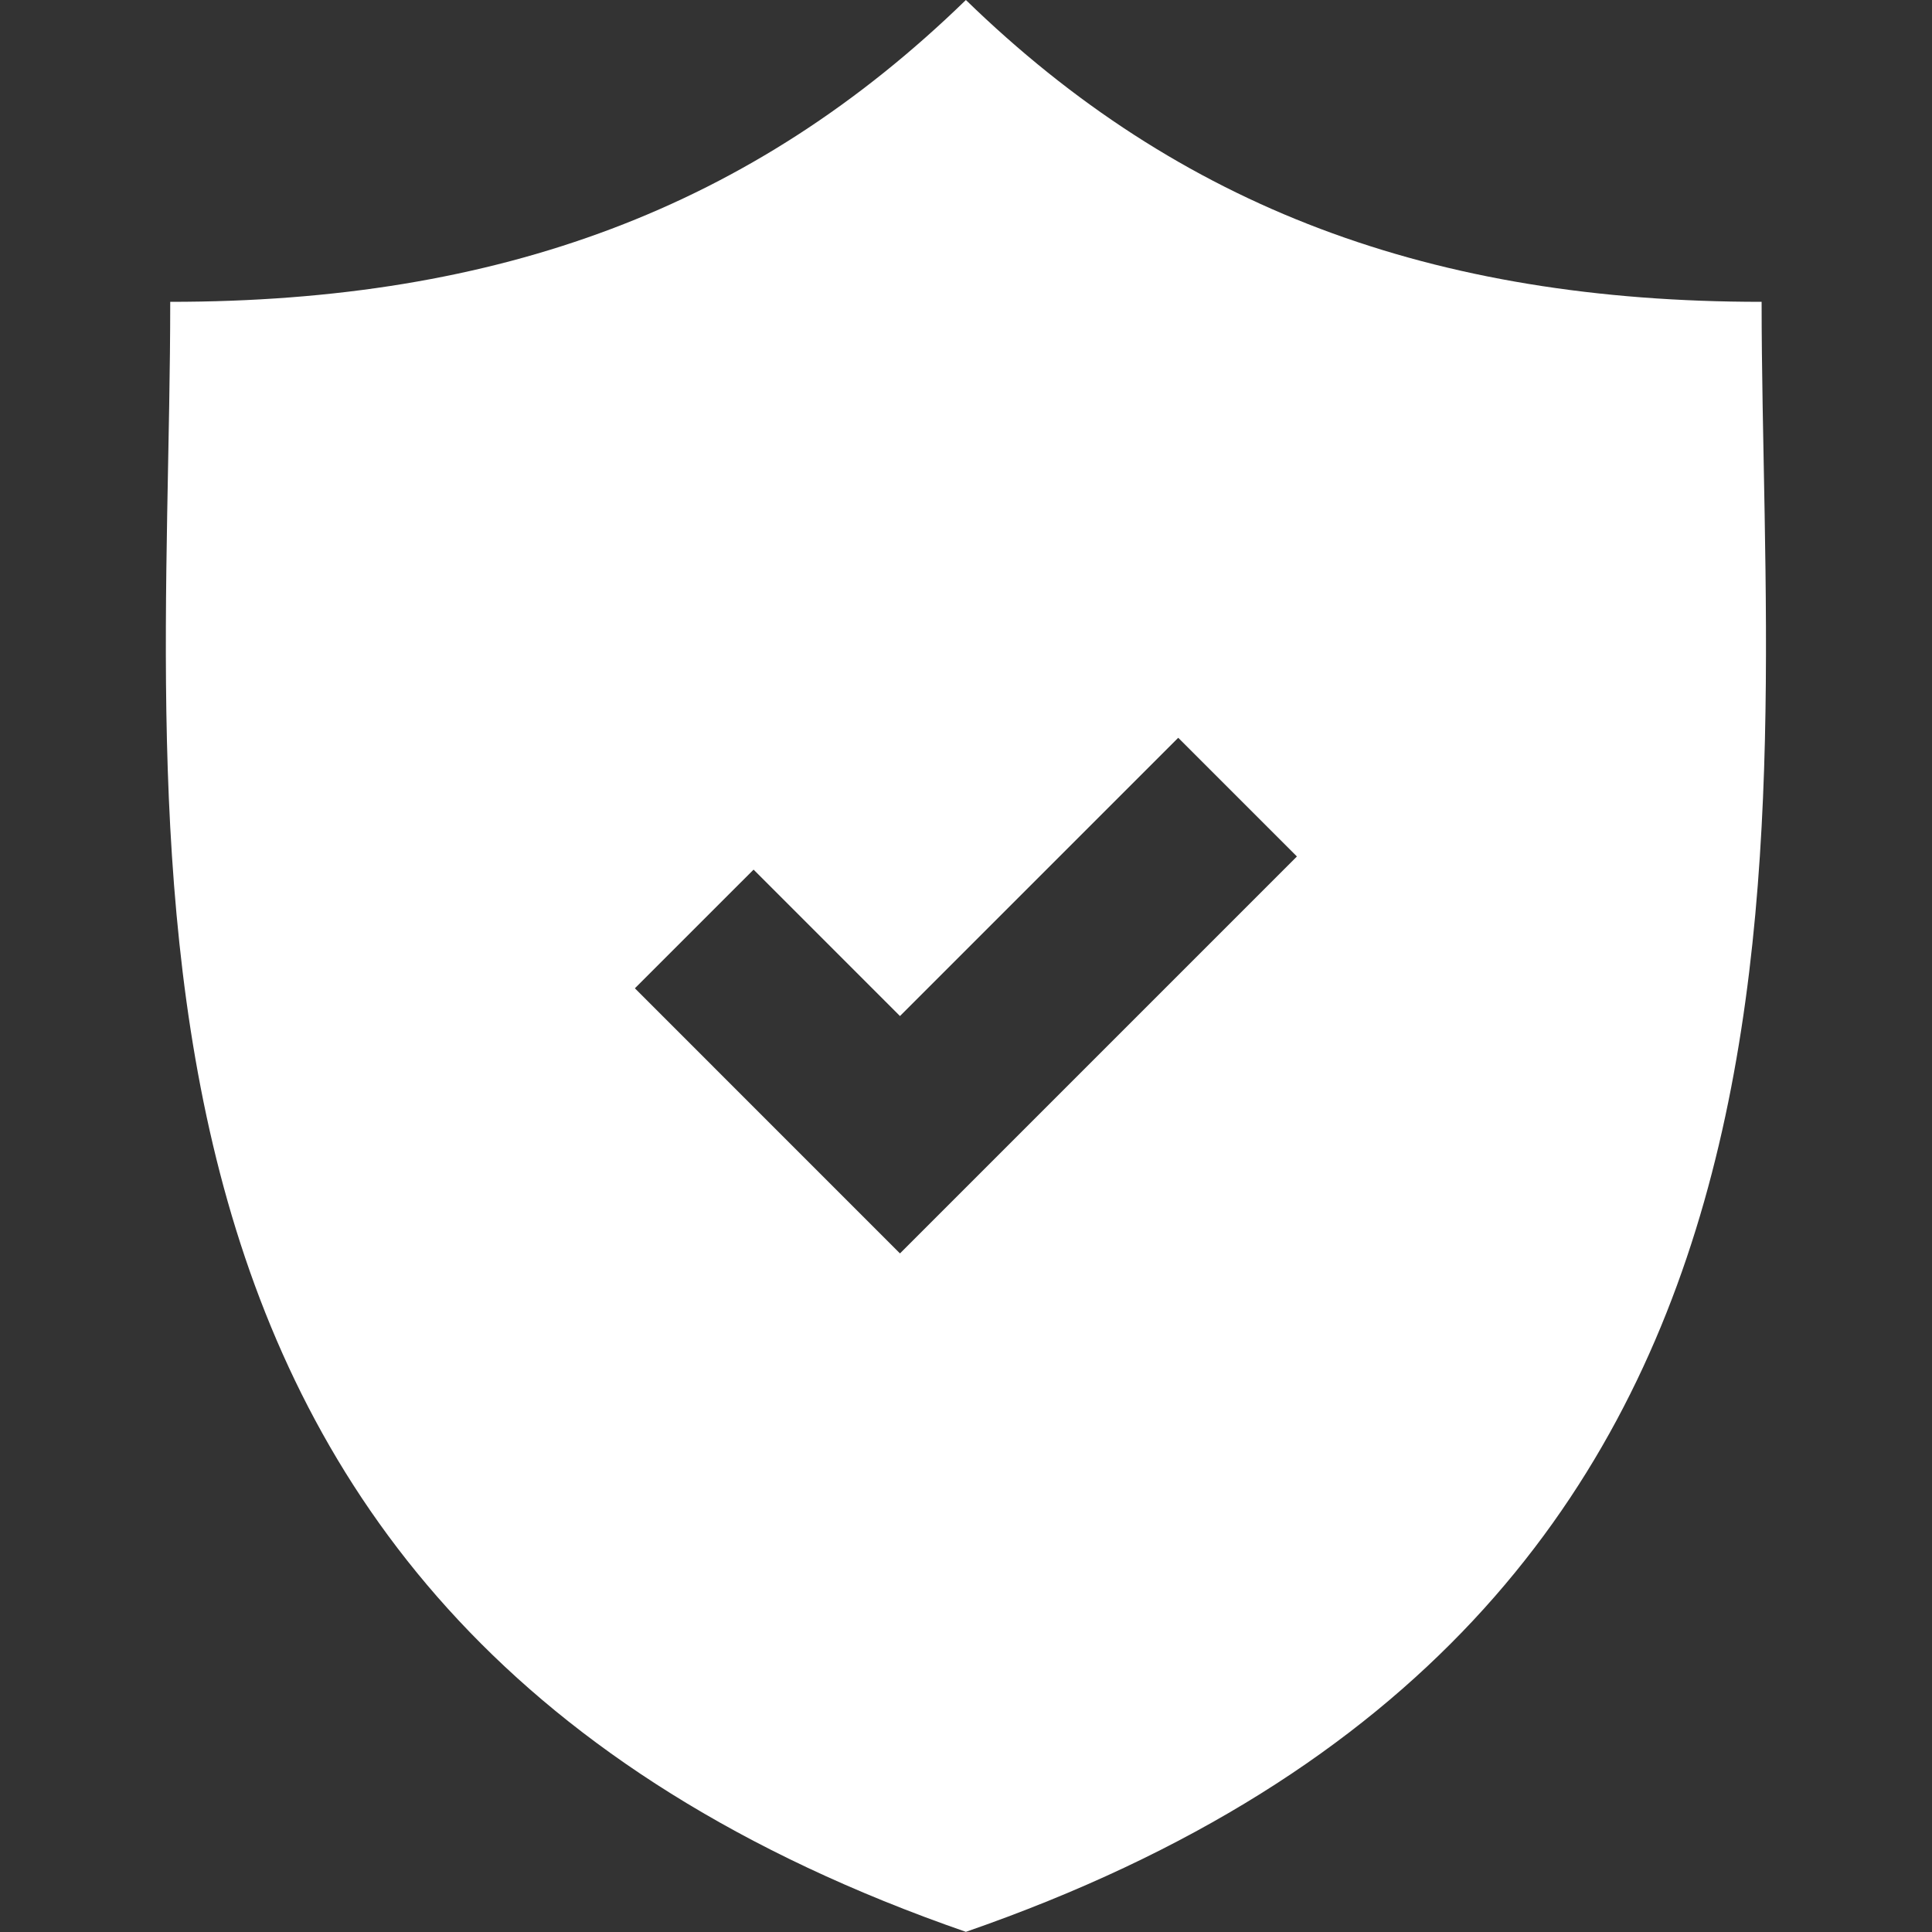 <?xml version="1.0" encoding="UTF-8" standalone="no"?>
<svg preserveAspectRatio="xMidYMid slice" width="500px" height="500px" xmlns="http://www.w3.org/2000/svg" xmlns:xlink="http://www.w3.org/1999/xlink" xmlns:serif="http://www.serif.com/"   viewBox="0 0 348 348" version="1.1" xml:space="preserve" style="fill-rule:evenodd;clip-rule:evenodd;stroke-linejoin:round;stroke-miterlimit:2;">
    <rect x="0" y="0" width="348" height="348" fill="#333333" stroke="none"/>
    <path d="M317.309,54.367C257.933,54.367 212.445,37.403 173.98,0C135.519,37.403 90.033,54.367 30.662,54.367C30.662,151.772 10.507,291.304 173.979,347.971C337.463,291.305 317.309,151.773 317.309,54.367ZM162.107,225.773L114.358,178.017L135.737,156.639L162.107,183.015L212.228,132.893L233.606,154.271L162.107,225.773Z" style="fill:white;fill-rule:nonzero;"></path>
</svg>
